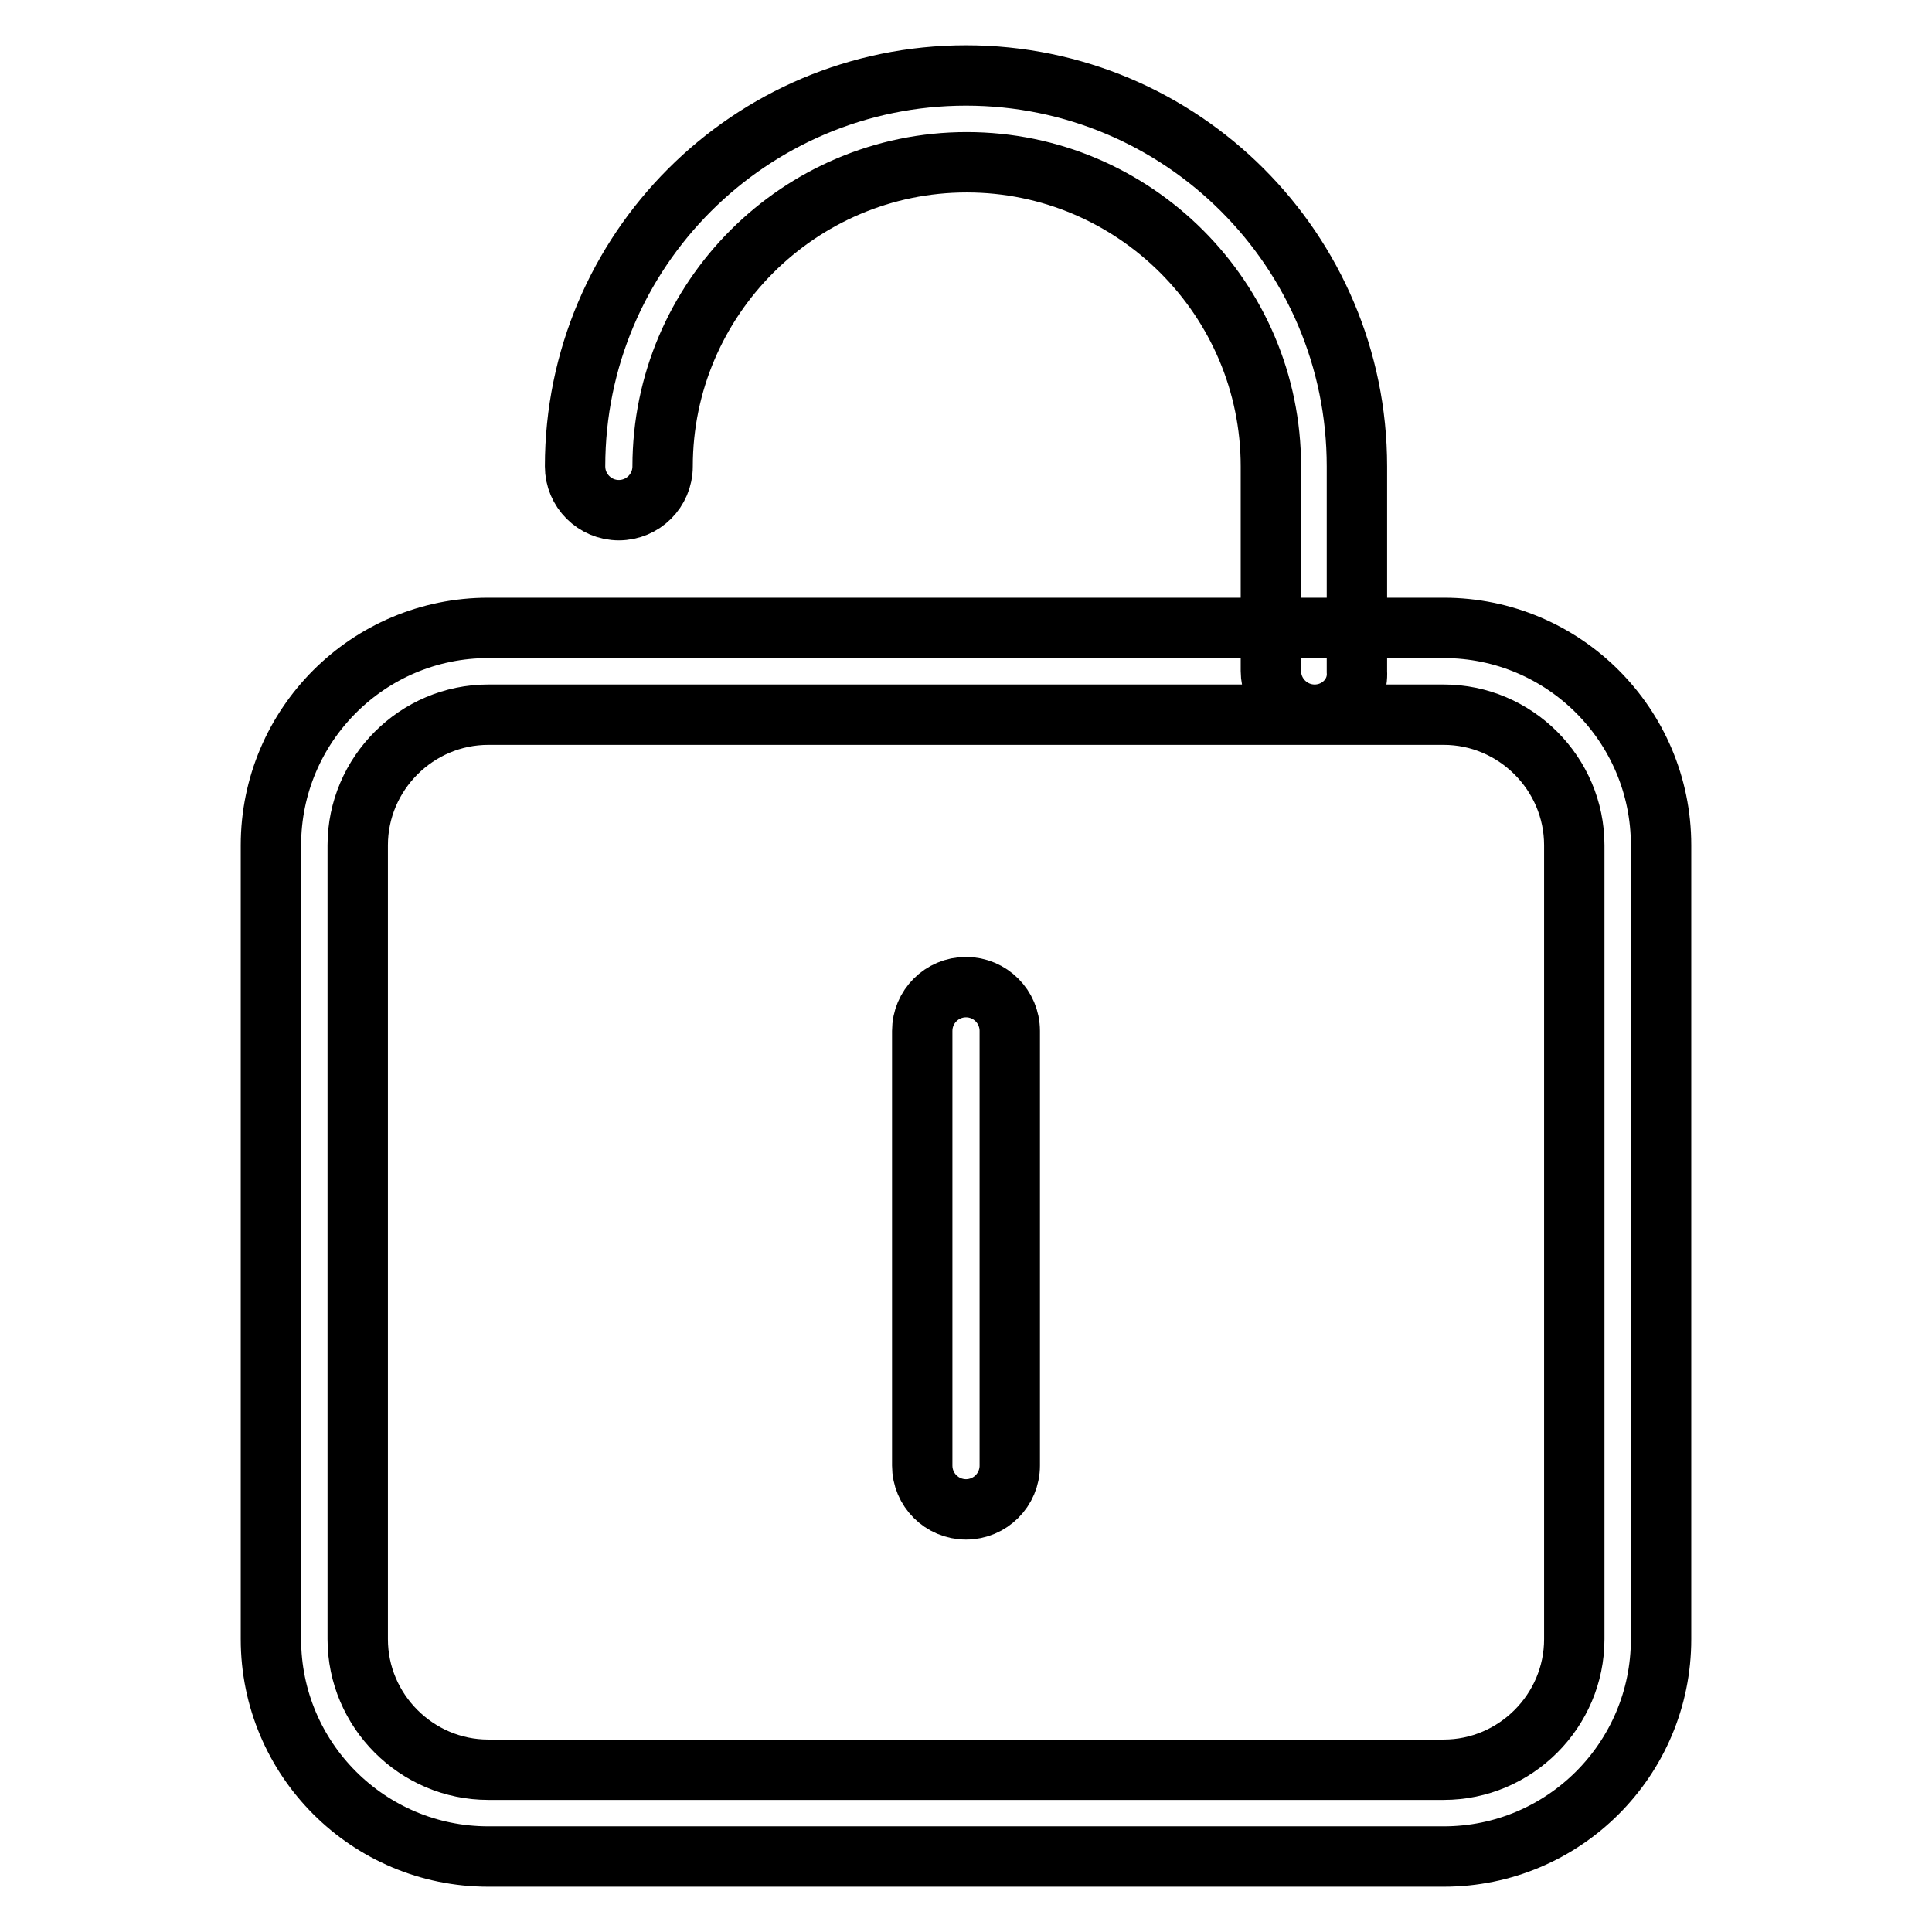 <?xml version="1.0" encoding="utf-8"?>
<!-- Svg Vector Icons : http://www.onlinewebfonts.com/icon -->
<!DOCTYPE svg PUBLIC "-//W3C//DTD SVG 1.1//EN" "http://www.w3.org/Graphics/SVG/1.1/DTD/svg11.dtd">
<svg version="1.1" xmlns="http://www.w3.org/2000/svg" xmlns:xlink="http://www.w3.org/1999/xlink" x="0px" y="0px" viewBox="0 0 256 256" enable-background="new 0 0 256 256" xml:space="preserve">
<g> <path stroke-width="8" fill-opacity="0" stroke="#000000"  d="M128,200c-3.2,0-5.8-2.6-5.8-5.8v-57.6c0-3.2,2.6-5.8,5.8-5.8c3.2,0,5.8,2.6,5.8,5.8v57.6 C133.8,197.4,131.2,200,128,200z M191.3,246H64.7c-15.9,0-28.8-12.9-28.8-28.8V112c0-15.9,12.9-28.8,28.8-28.8h126.6 c15.9,0,28.8,12.9,28.8,28.8v105.2C220.1,233.1,207.2,246,191.3,246z M64.7,94.7c-9.5,0-17.3,7.8-17.3,17.3v105.2 c0,9.5,7.8,17.3,17.3,17.3h126.6c9.5,0,17.3-7.8,17.3-17.3V112c0-9.5-7.8-17.3-17.3-17.3H64.7z M174.2,94.7c-3.2,0-5.8-2.6-5.8-5.8 V61.8c0-22.2-18.1-40.3-40.3-40.3c-22.2,0-40.3,18.1-40.3,40.3c0,3.2-2.6,5.8-5.8,5.8c-3.2,0-5.8-2.6-5.8-5.8 c0-28.6,23.2-51.8,51.8-51.8c28.6,0,51.8,23.2,51.8,51.8V89C180,92.1,177.4,94.7,174.2,94.7z"/></g>
</svg>